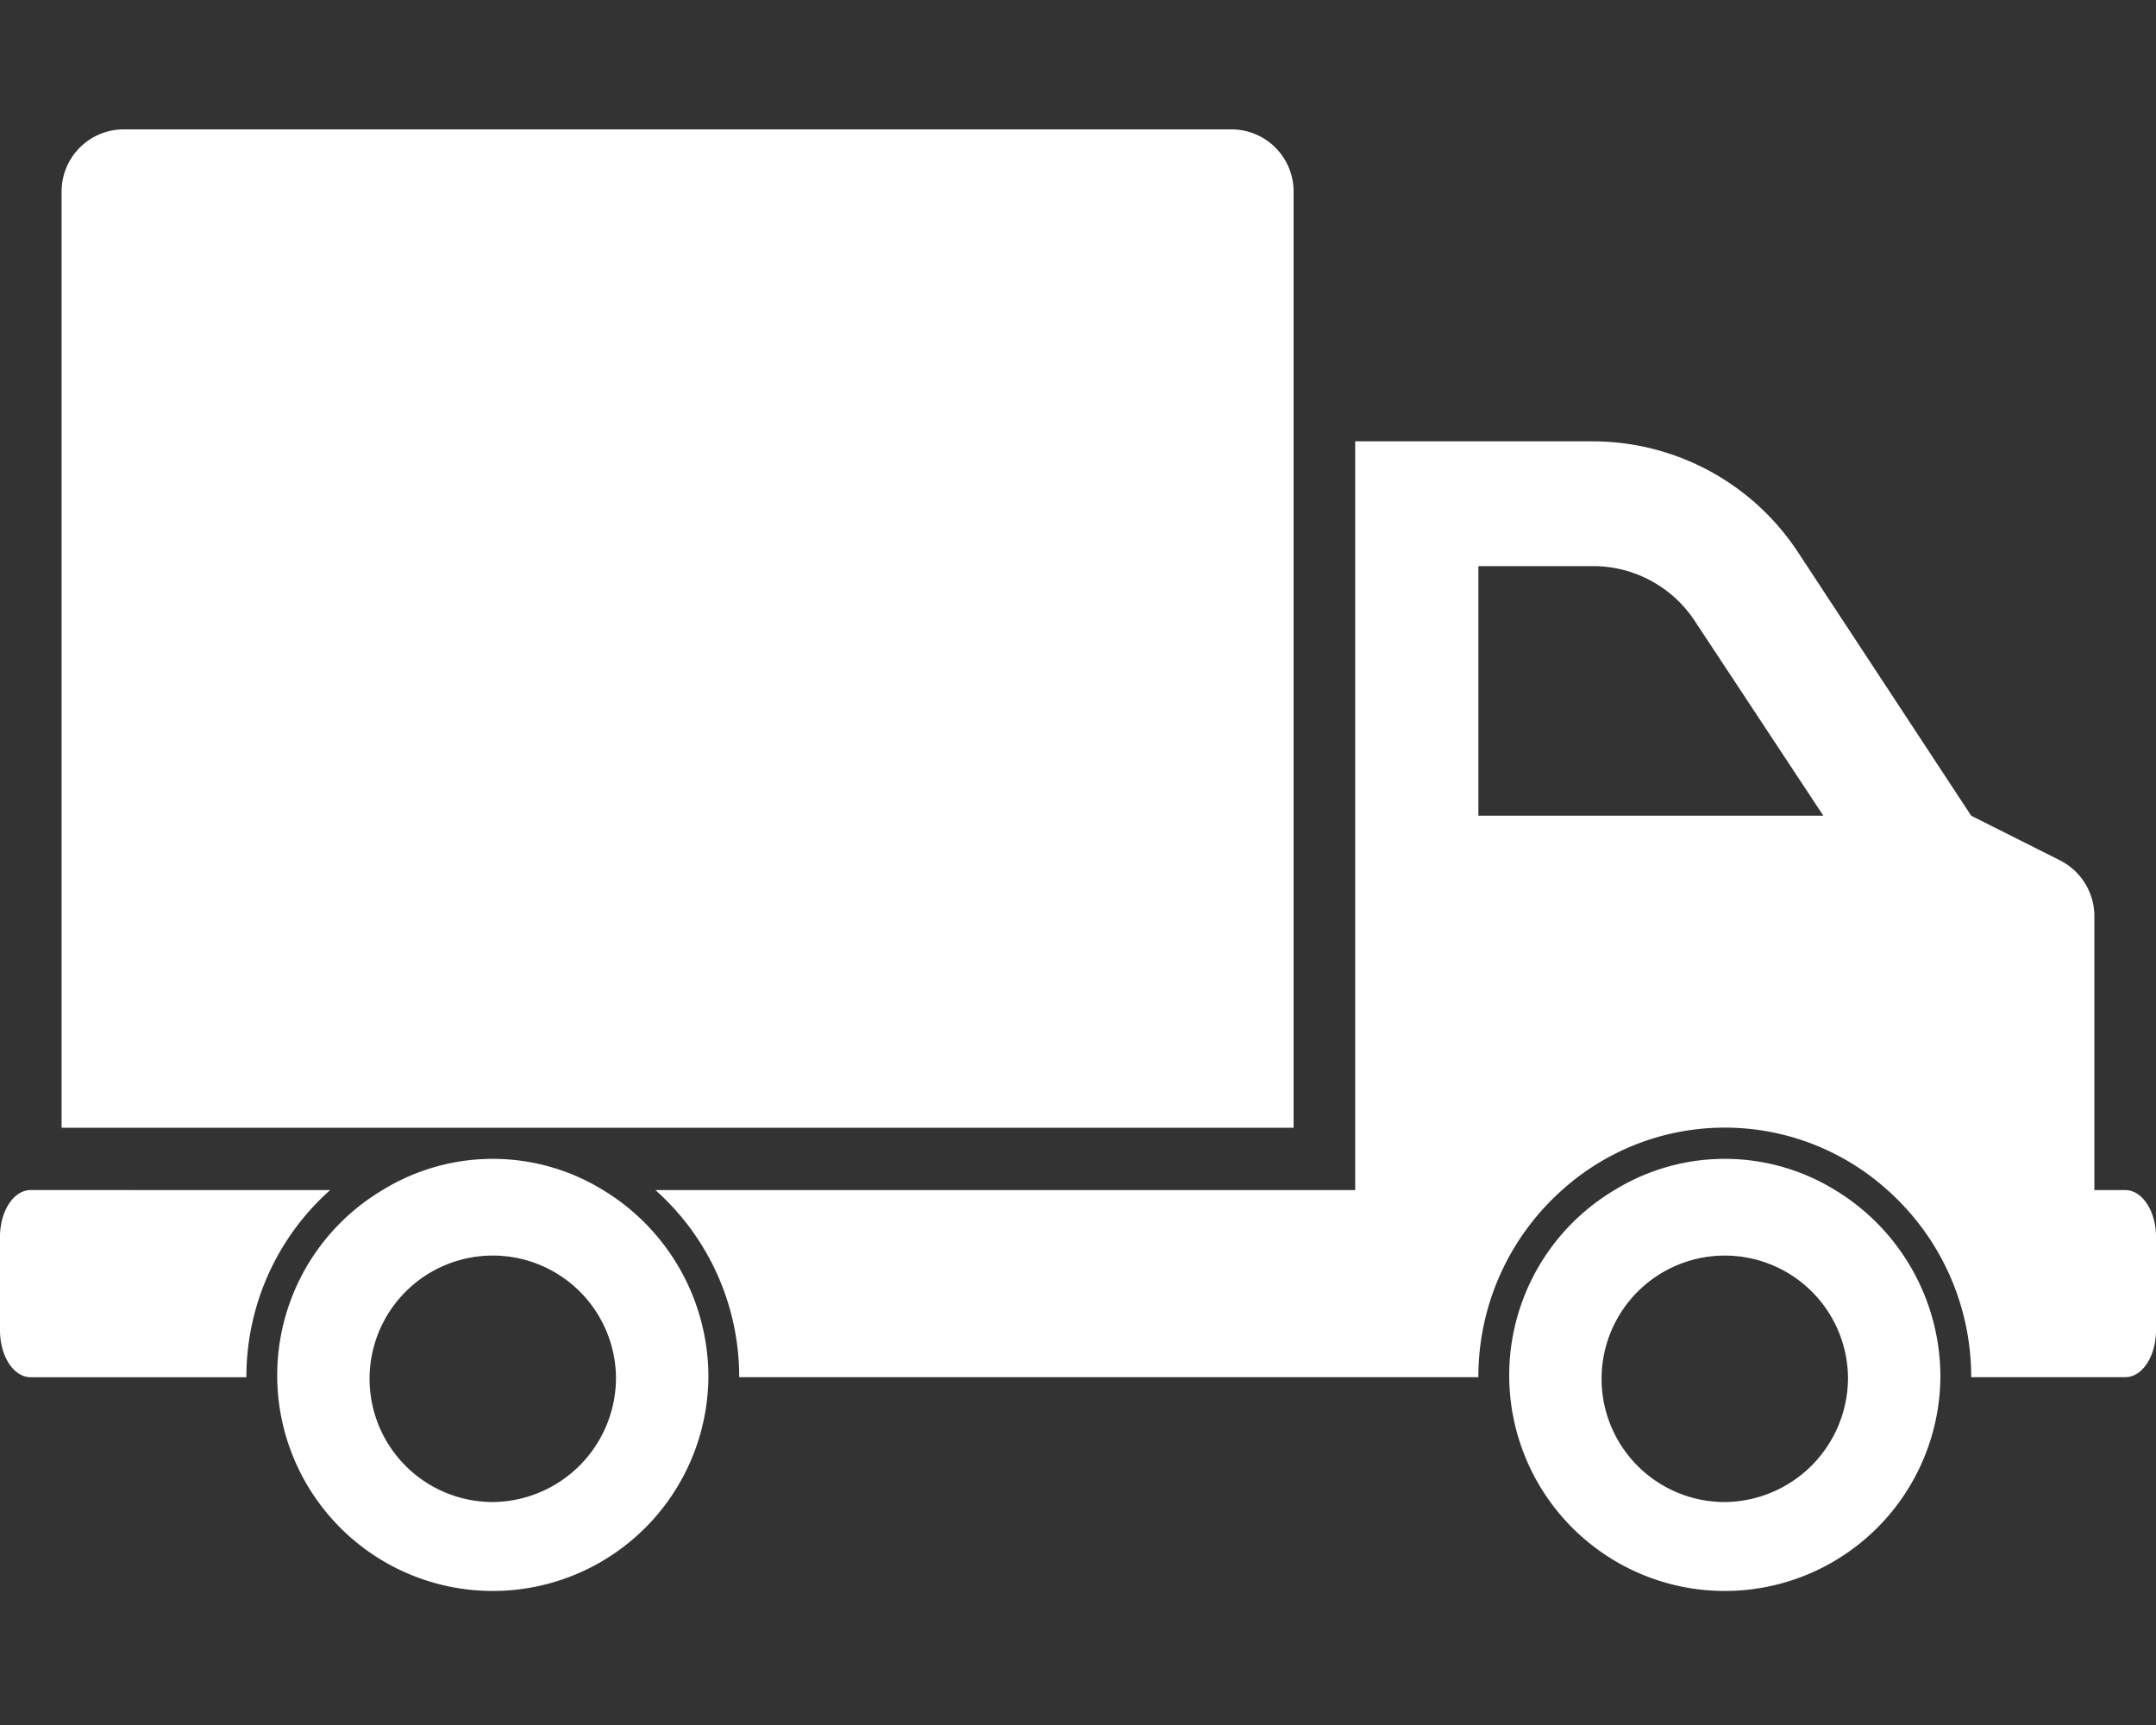 <svg xmlns="http://www.w3.org/2000/svg" xmlns:xlink="http://www.w3.org/1999/xlink" width="100" height="80" viewBox="0 0 100 80">
  <rect x="0" y="0" width="100" height="80" fill="#333333" stroke="none"/>
  <defs>
    <clipPath id="clip-path">
      <rect id="長方形_281" data-name="長方形 281" width="100" height="80" transform="translate(1535 18751)" fill="none"/>
    </clipPath>
    <clipPath id="clip-path-2">
      <rect id="長方形_231" data-name="長方形 231" width="100" height="68" fill="#fff"/>
    </clipPath>
  </defs>
  <g id="マスクグループ_76" data-name="マスクグループ 76" transform="translate(-1535 -18751)" clip-path="url(#clip-path)">
    <g id="グループ_179" data-name="グループ 179" transform="translate(1535 18757)">
      <g id="グループ_178" data-name="グループ 178" clip-path="url(#clip-path-2)">
        <path id="パス_48" data-name="パス 48" d="M15.314,49.192a11.59,11.59,0,0,0-3.886,8.681h-10C.628,57.872,0,56.889,0,55.7v-4.34c0-1.187.628-2.17,1.429-2.17ZM100,51.362V55.7c0,1.186-.628,2.17-1.429,2.17H91.428a11.59,11.59,0,0,0-3.886-8.681,11.278,11.278,0,0,0-15.086,0,11.589,11.589,0,0,0-3.886,8.681H34.286A11.59,11.59,0,0,0,30.4,49.192H62.857V14.468H73.886a11.4,11.4,0,0,1,9.514,5.15L91.428,31.83l4.143,2.083a2.907,2.907,0,0,1,1.571,2.6V49.192h1.429c.8,0,1.429.984,1.429,2.17M84.571,31.83l-5.943-9a5.639,5.639,0,0,0-4.743-2.575H68.571V31.83ZM60,46.3H2.857V2.894A2.884,2.884,0,0,1,5.714,0H57.143A2.884,2.884,0,0,1,60,2.894ZM32.857,57.872a10,10,0,1,1-15.114-8.681,9.762,9.762,0,0,1,10.228,0,10.127,10.127,0,0,1,4.886,8.681m-4.286,0a5.715,5.715,0,1,0-5.714,5.787,5.768,5.768,0,0,0,5.714-5.787m61.429,0a10,10,0,1,1-15.114-8.681,9.763,9.763,0,0,1,10.229,0A10.127,10.127,0,0,1,90,57.872m-4.286,0A5.715,5.715,0,1,0,80,63.66a5.768,5.768,0,0,0,5.714-5.787" fill="#fff"/>
      </g>
    </g>
  </g>
</svg>

